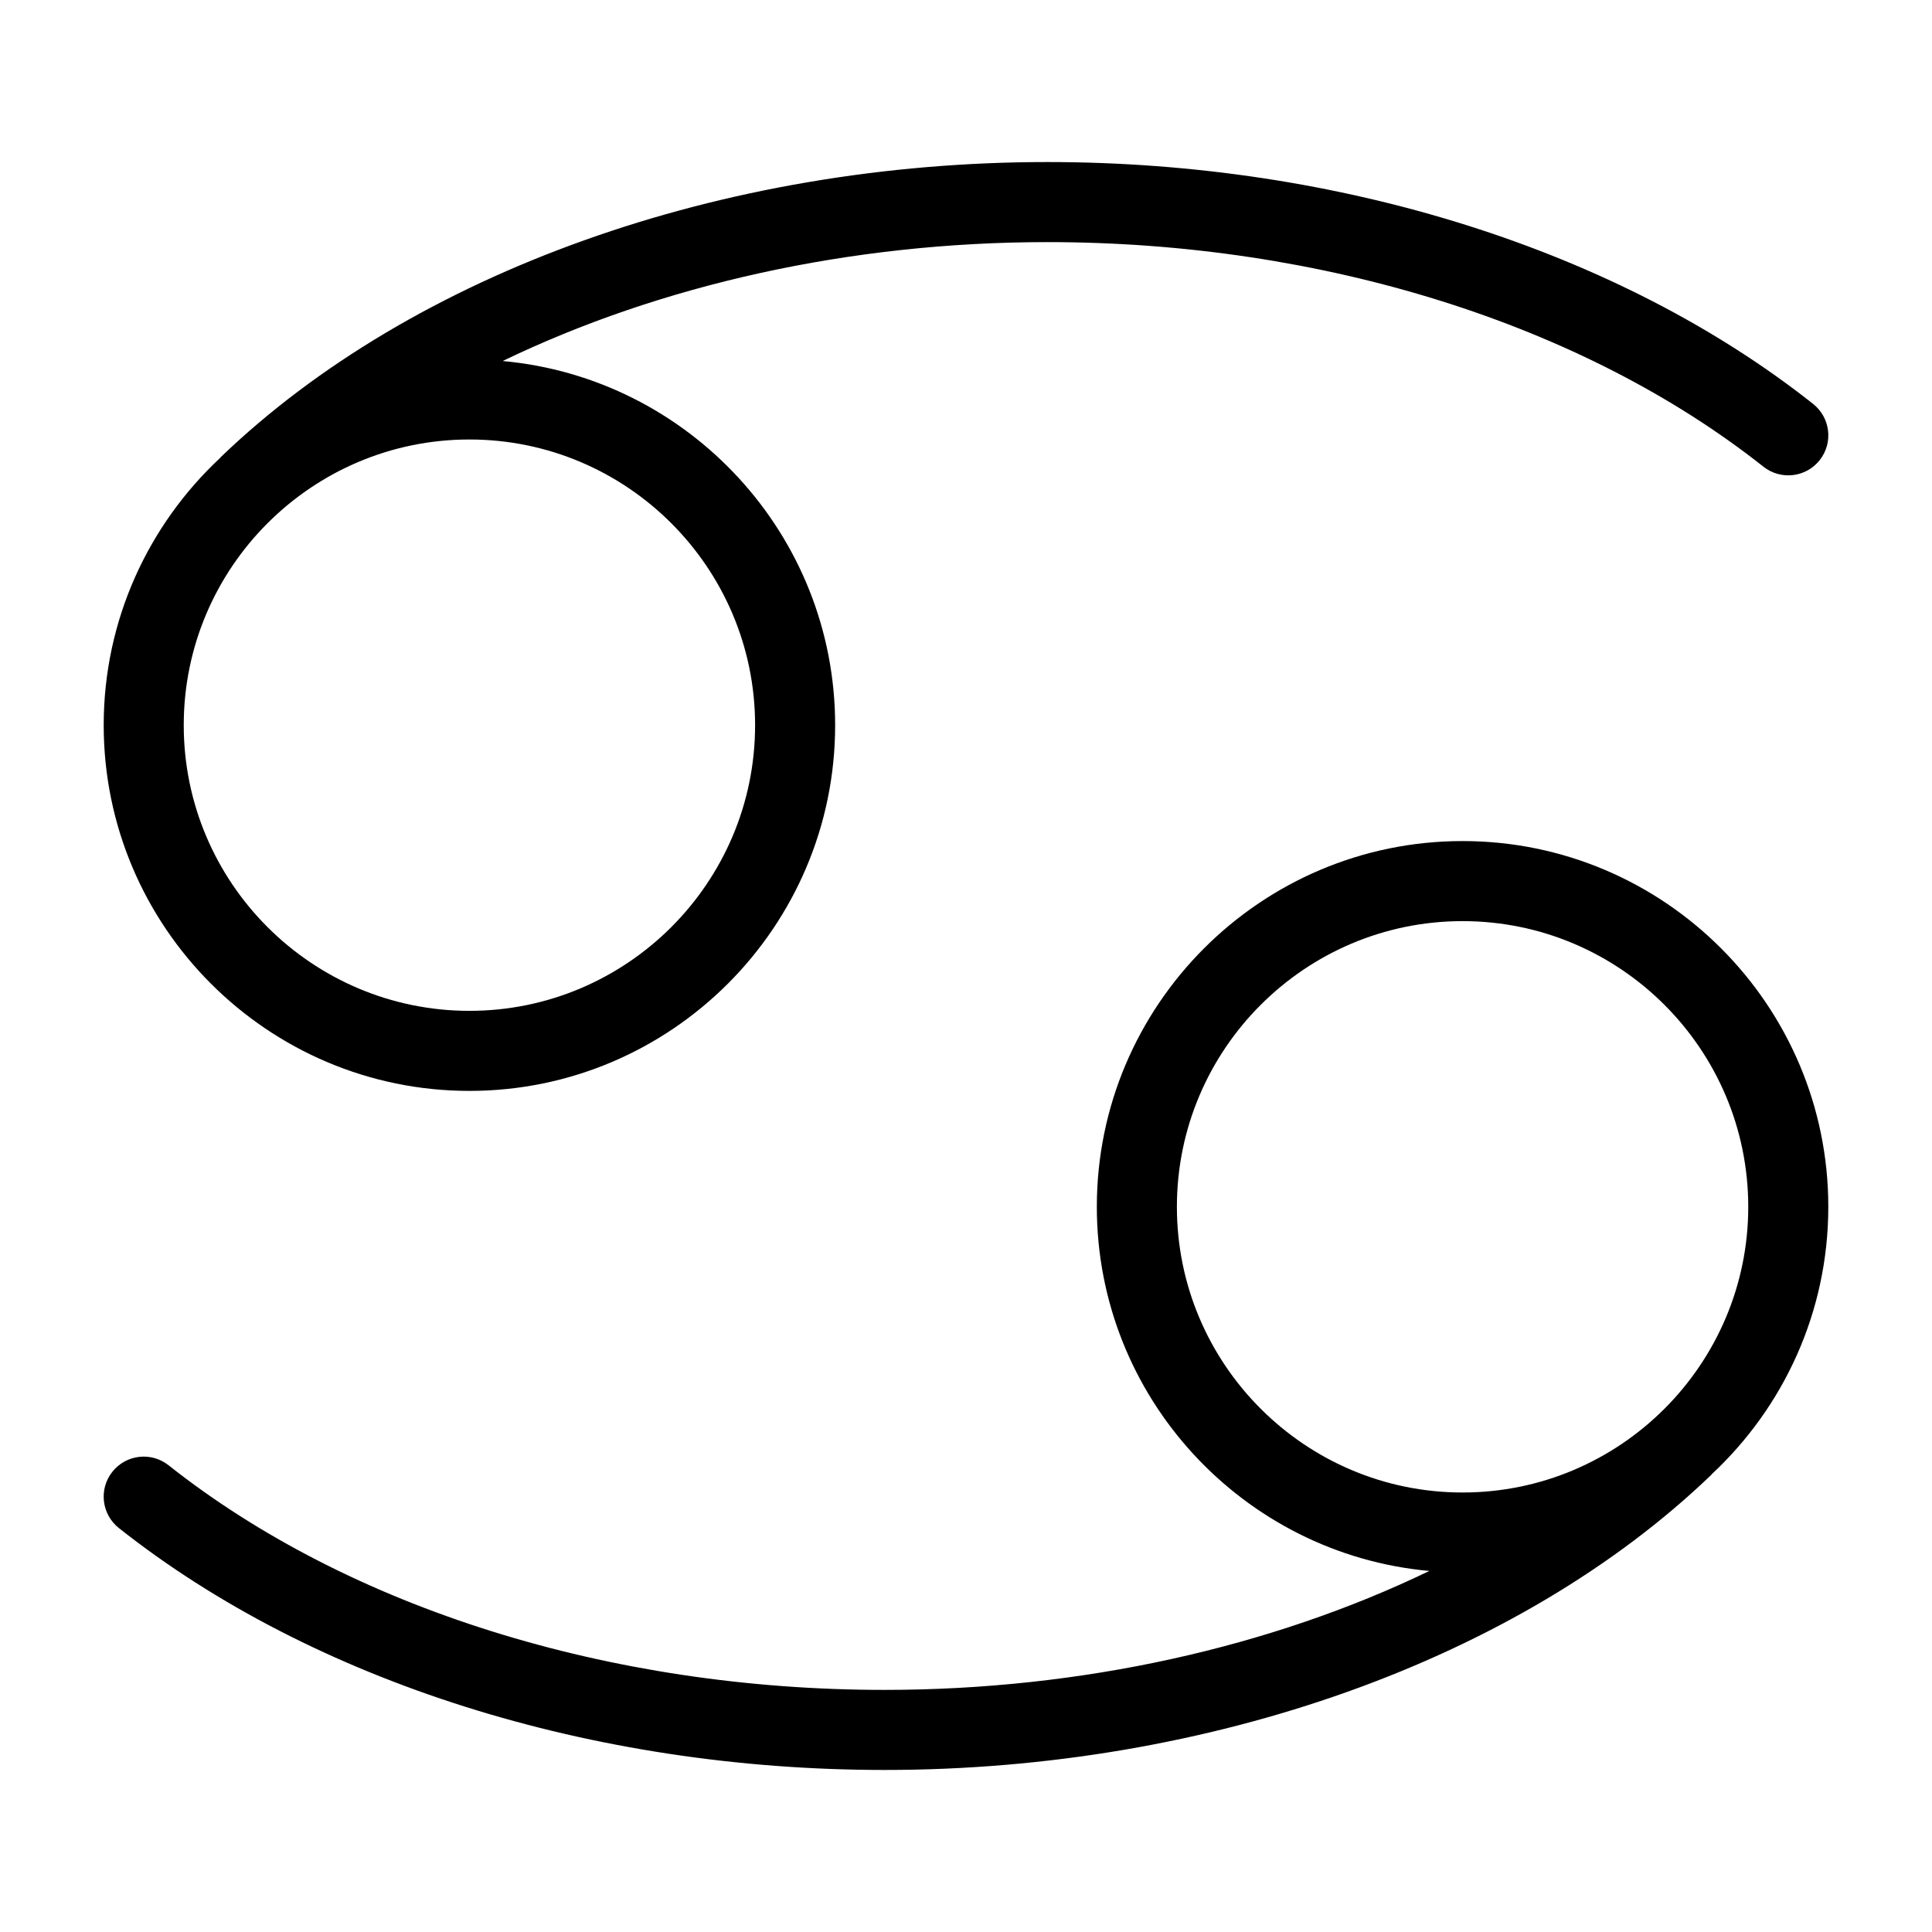 <?xml version="1.0" encoding="UTF-8"?>
<!-- Uploaded to: SVG Repo, www.svgrepo.com, Generator: SVG Repo Mixer Tools -->
<svg fill="#000000" width="800px" height="800px" version="1.1" viewBox="144 144 512 512" xmlns="http://www.w3.org/2000/svg">
 <g>
  <path d="m268.4 433.1c53.445 0 96.922-43.48 96.922-96.922 0-50.473-38.789-92.039-88.117-96.504 41.828-20.184 92.148-31.512 144.38-31.512 72.785 0 141.94 21.695 189.75 59.523 4.602 3.637 11.27 2.852 14.898-1.738 3.641-4.594 2.856-11.266-1.734-14.902-51.473-40.734-125.43-64.102-202.91-64.102-86.191 0-168.08 29.215-219.05 78.16-0.09 0.09-0.152 0.195-0.242 0.289-18.941 17.703-30.816 42.879-30.816 70.789 0 53.441 43.477 96.918 96.922 96.918zm0-172.63c41.746 0 75.707 33.961 75.707 75.707 0 41.746-33.961 75.707-75.707 75.707-41.746 0-75.707-33.957-75.707-75.703 0-41.746 33.961-75.711 75.707-75.711z"/>
  <path d="m628.52 463.82c0-53.449-43.48-96.93-96.918-96.93-53.445 0-96.93 43.473-96.93 96.93 0 50.473 38.789 92.035 88.117 96.5-41.828 20.184-92.148 31.52-144.38 31.52-72.781 0-141.94-21.699-189.74-59.531-4.606-3.641-11.27-2.852-14.902 1.742-3.637 4.586-2.856 11.254 1.734 14.898 51.484 40.738 125.44 64.109 202.91 64.109 86.188 0 168.07-29.227 219.05-78.16 0.09-0.09 0.141-0.188 0.223-0.266 18.957-17.707 30.836-42.895 30.836-70.812zm-172.63 0c0-41.75 33.969-75.711 75.711-75.711 41.746 0 75.703 33.961 75.703 75.711 0 41.742-33.957 75.707-75.703 75.707-41.742 0-75.711-33.965-75.711-75.707z"/>
 </g>
</svg>